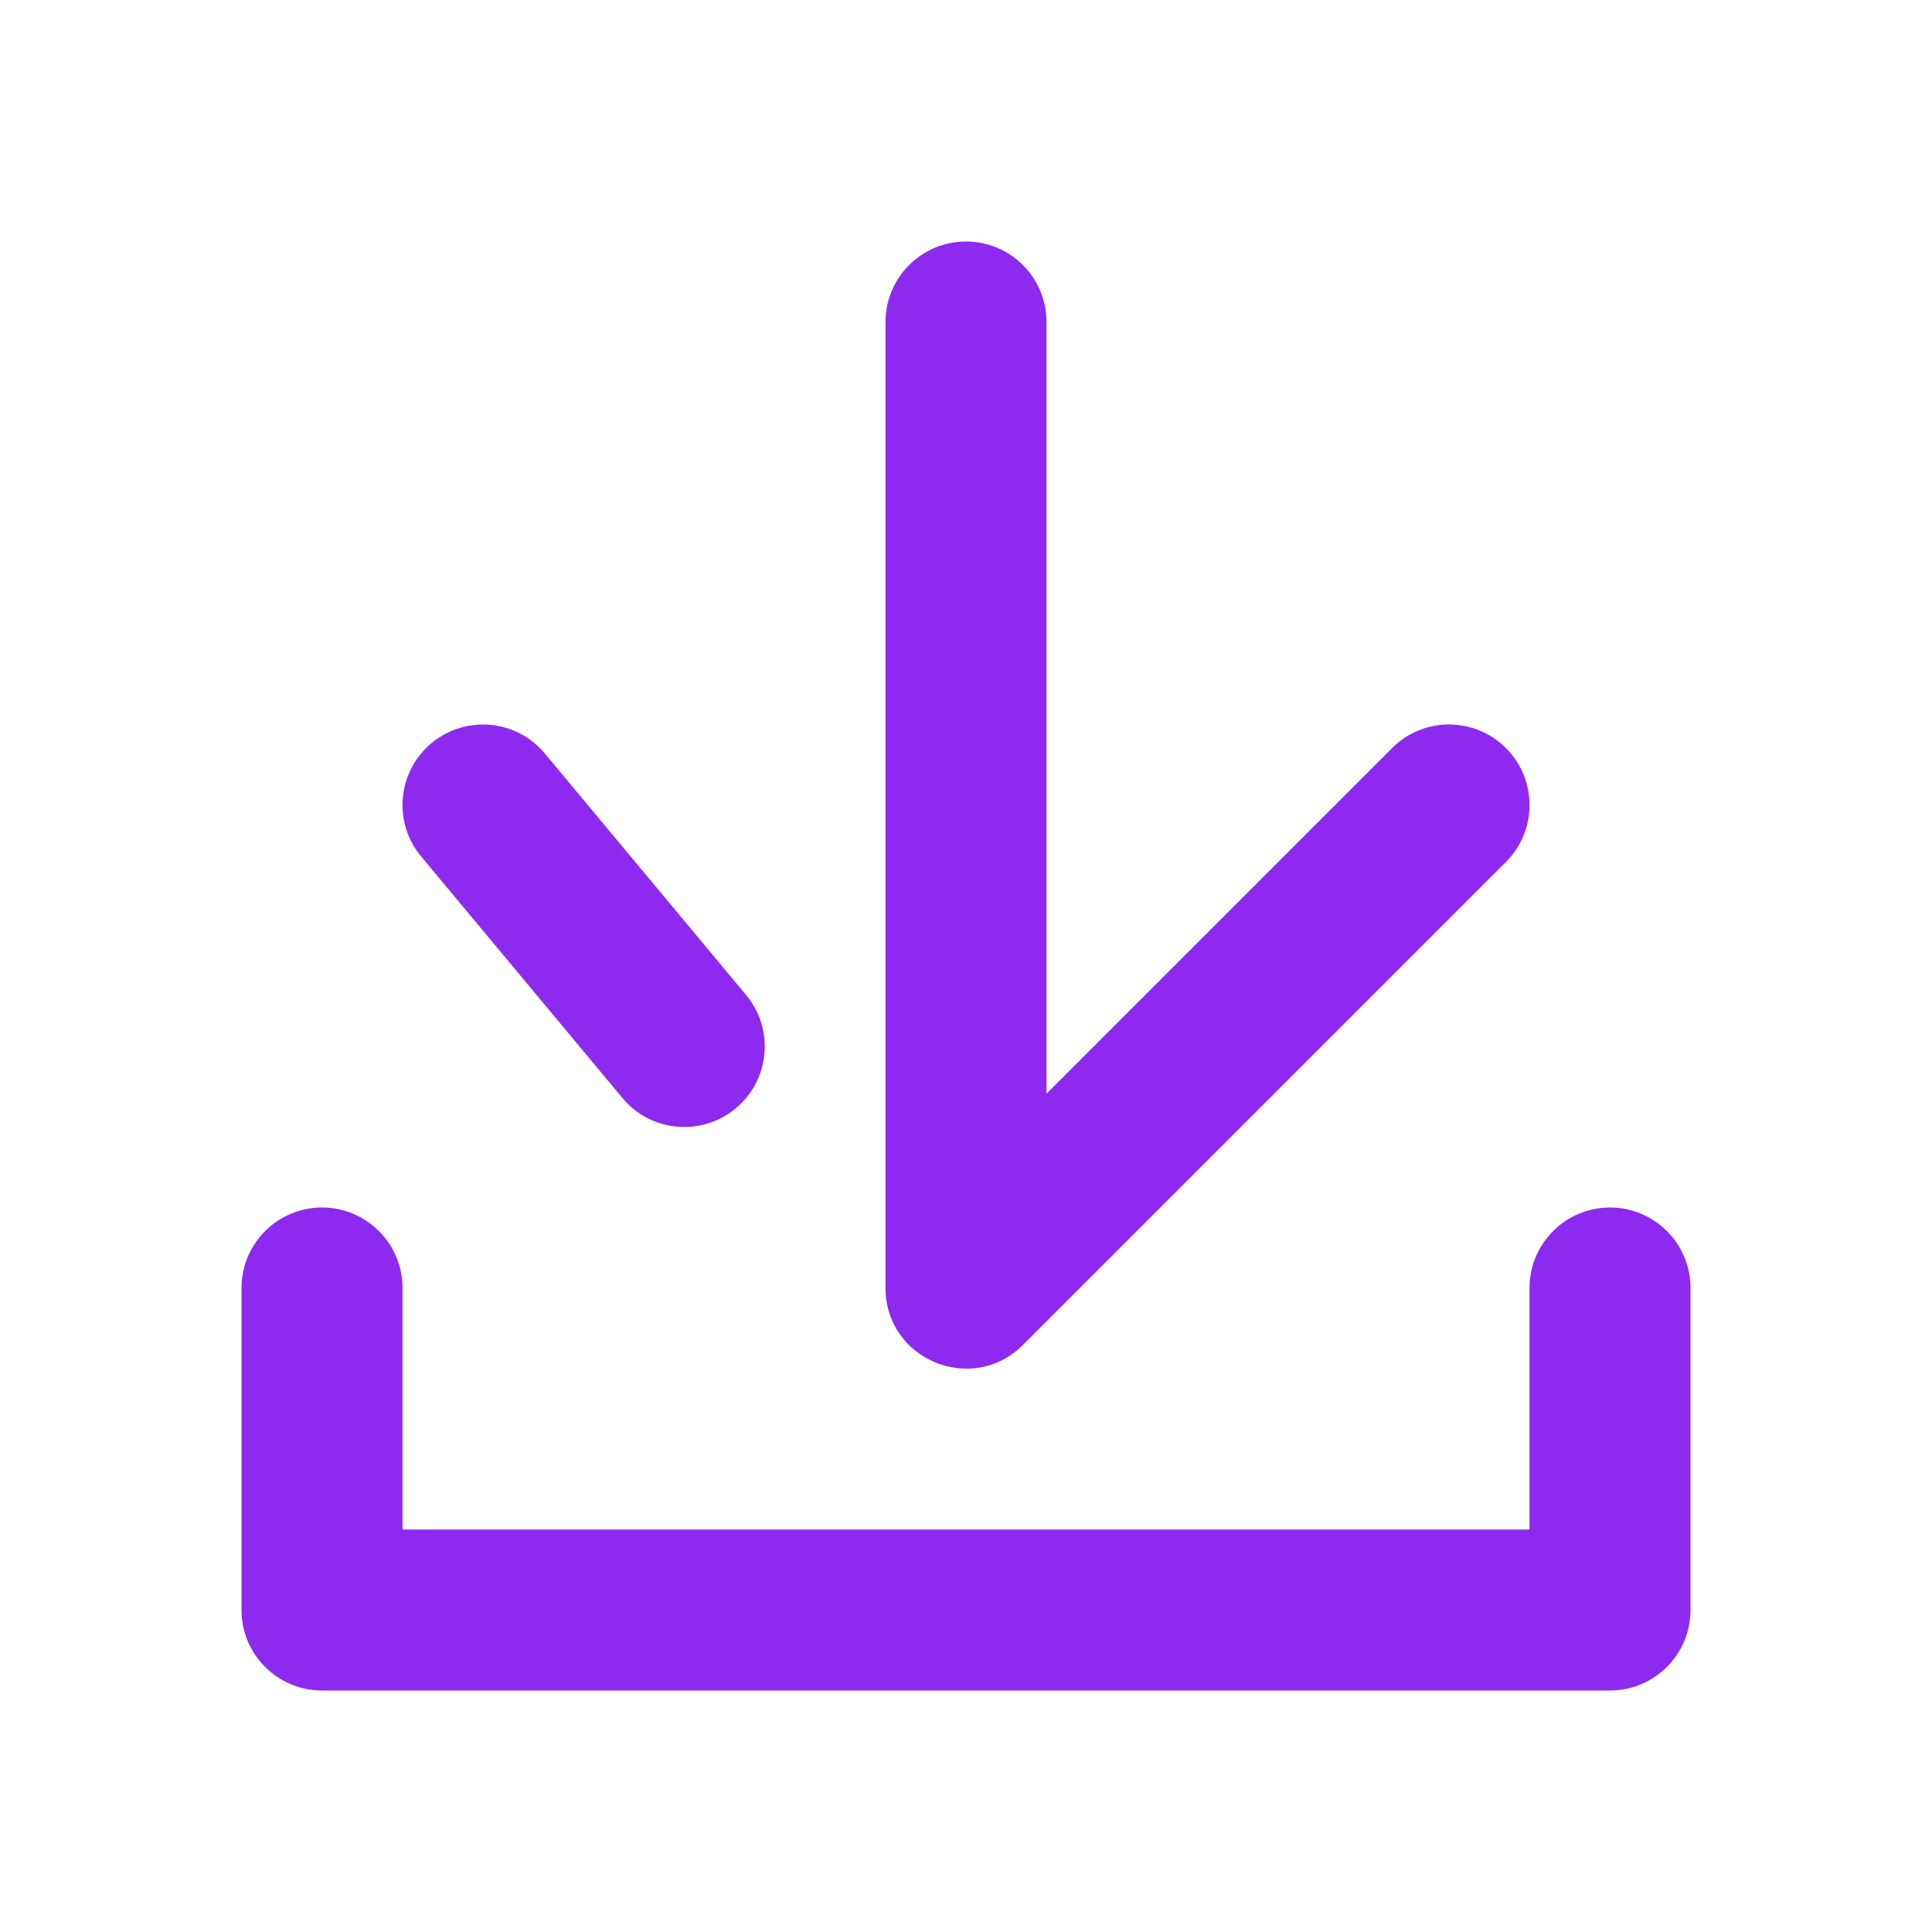 <?xml version="1.0" encoding="UTF-8"?>
<svg width="24px" height="24px" viewBox="0 0 24 24" version="1.1" xmlns="http://www.w3.org/2000/svg" xmlns:xlink="http://www.w3.org/1999/xlink">
    <!-- Generator: Sketch 49.3 (51167) - http://www.bohemiancoding.com/sketch -->
    <title>download-icon-color-5</title>
    <desc>Created with Sketch.</desc>
    <defs></defs>
    <g id="download-icon" stroke="none" stroke-width="1" fill="none" fill-rule="evenodd">
        <path d="M19,19 L19,16 C19,15.448 19.448,15 20,15 C20.552,15 21,15.448 21,16 L21,20 C21,20.552 20.552,21 20,21 L4,21 C3.448,21 3,20.552 3,20 L3,16 C3,15.448 3.448,15 4,15 C4.552,15 5,15.448 5,16 L5,19 L19,19 Z M17.293,9.293 C17.683,8.902 18.317,8.902 18.707,9.293 C19.098,9.683 19.098,10.317 18.707,10.707 L12.707,16.707 C12.077,17.337 11,16.891 11,16 L11,4 C11,3.448 11.448,3 12,3 C12.552,3 13,3.448 13,4 L13,13.586 L17.293,9.293 Z M9.268,12.36 C9.622,12.784 9.564,13.415 9.14,13.768 C8.716,14.122 8.085,14.064 7.732,13.64 L5.232,10.64 C4.878,10.216 4.936,9.585 5.36,9.232 C5.784,8.878 6.415,8.936 6.768,9.36 L9.268,12.36 Z" id="Combined-Shape" fill="#8E2AF0" fill-rule="nonzero"></path>
    </g>
</svg>